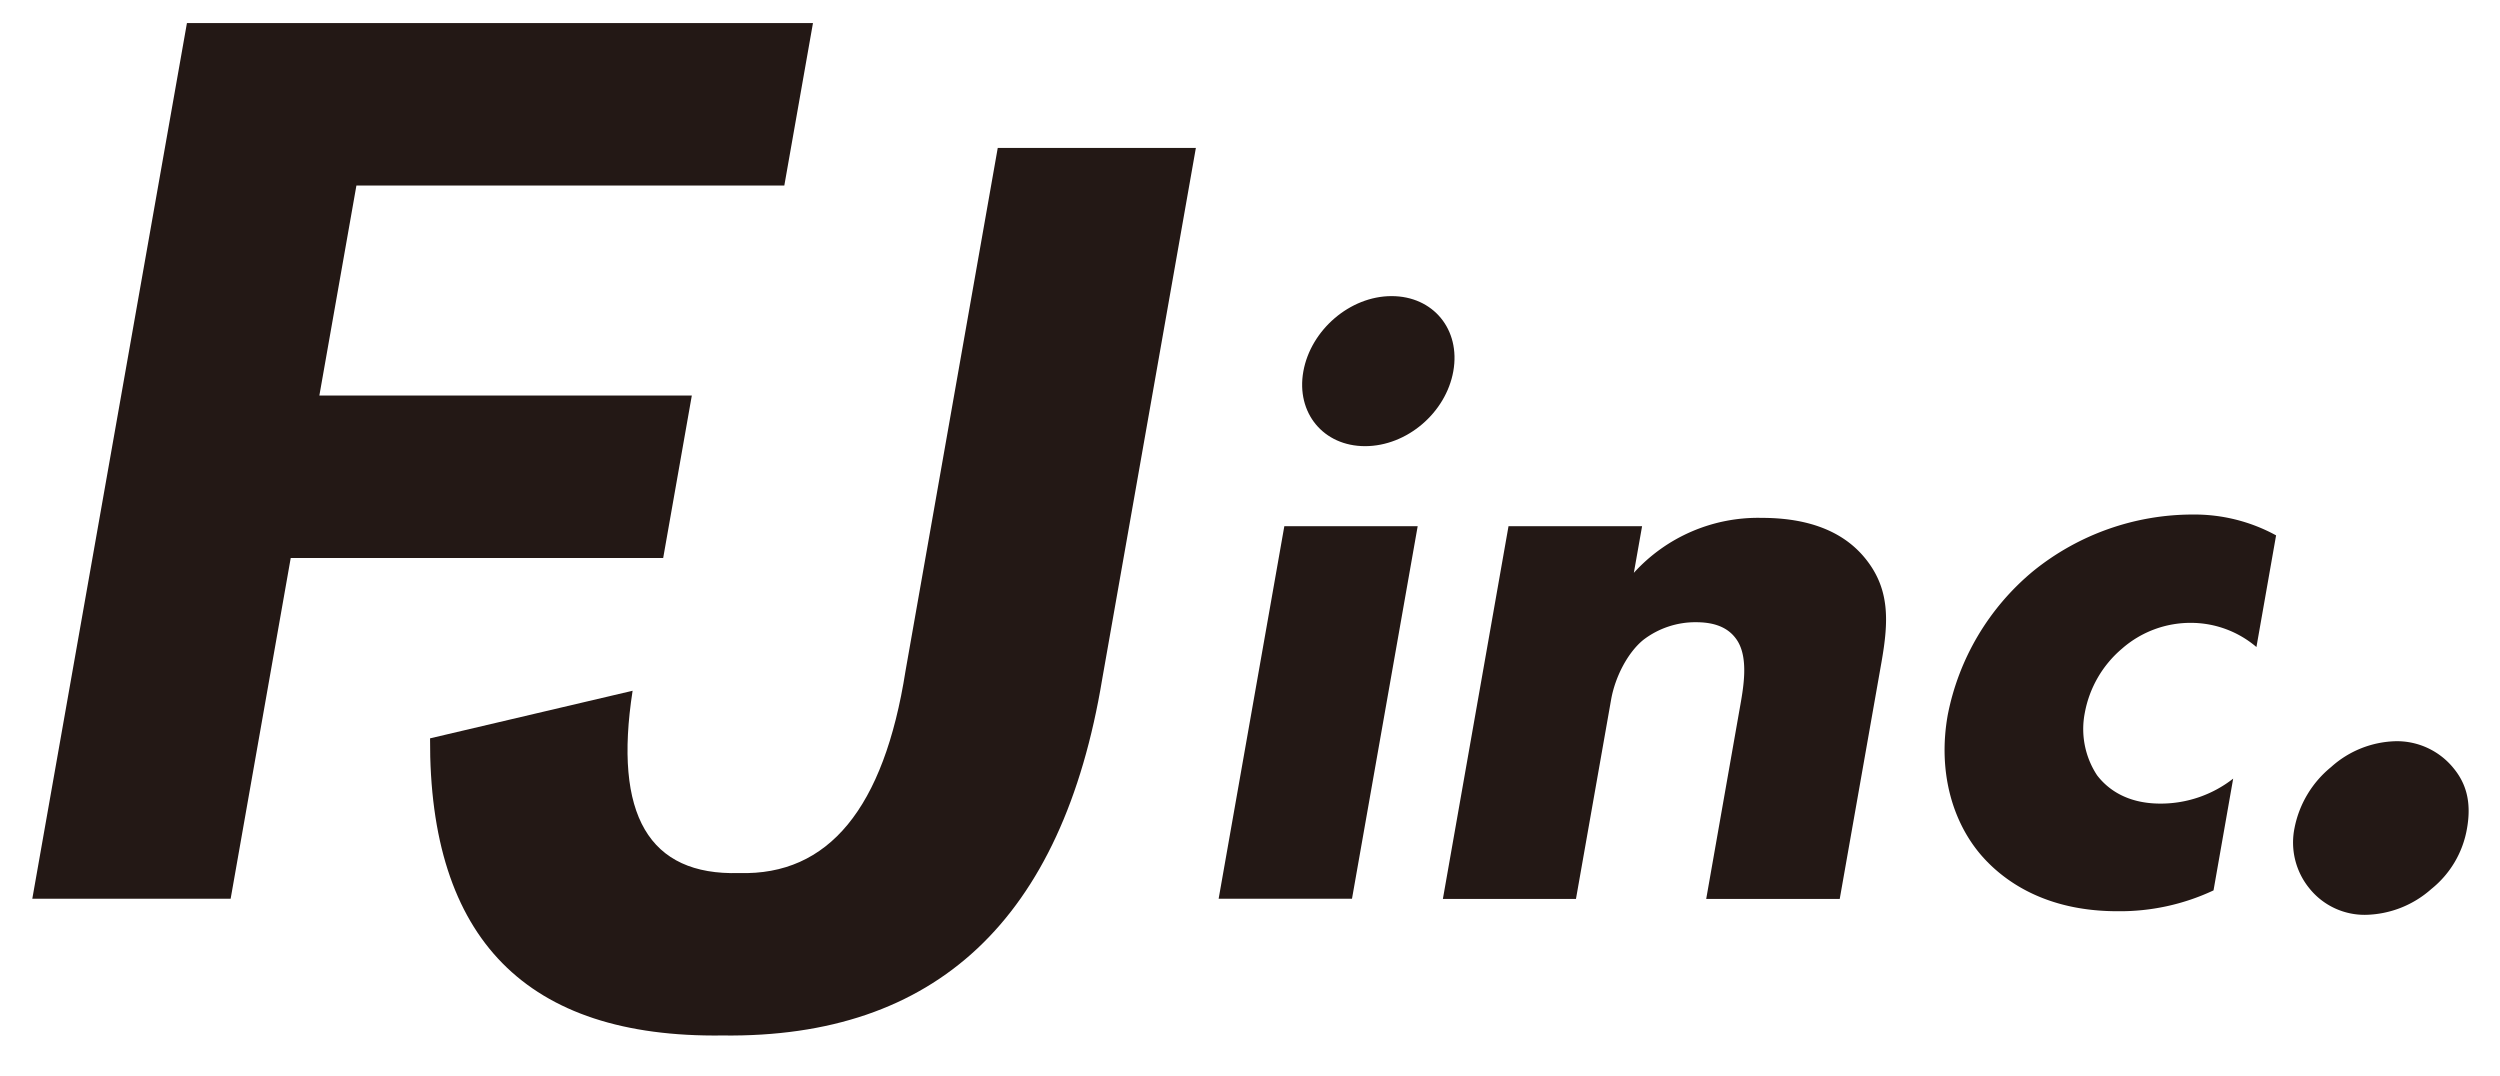 <svg xmlns="http://www.w3.org/2000/svg" viewBox="0 0 464.35 199.82"><path d="M263.32,97.74l-12.2,69.19H226.35l12.2-69.19ZM258.47,55c7.74,0,12.84,6.2,11.47,13.94s-8.65,13.93-16.39,13.93S240.71,76.69,242.08,69,250.73,55,258.47,55Z" style="fill:#231815"/><path d="M280.19,97.74H305l-1.53,8.66a31.13,31.13,0,0,1,23.78-10.21c7.12,0,14.41,1.7,19.12,7.43s4.43,11.76,3.1,19.35l-7.76,44H316.91l6.16-35c.71-4,1.93-10.06-.72-13.46-1.88-2.48-4.9-2.94-7.37-2.94a15.9,15.9,0,0,0-9.71,3.25c-2.89,2.32-5.23,6.81-6,11l-6.55,37.15H268Z" style="fill:#231815"/><path d="M411.14,165.38a40.86,40.86,0,0,1-17.87,3.87c-13.47,0-21.28-5.73-25.39-10.53-5.38-6.34-7.92-15.63-6.12-25.85a46.16,46.16,0,0,1,15.87-26.78,47.09,47.09,0,0,1,29.71-10.52,31.55,31.55,0,0,1,15.42,3.87l-3.65,20.74a18.75,18.75,0,0,0-12.06-4.49,19.29,19.29,0,0,0-12.92,4.8,20.49,20.49,0,0,0-6.9,11.92A15.62,15.62,0,0,0,389.51,144c1.89,2.47,5.43,5.26,11.77,5.26a21.83,21.83,0,0,0,13.51-4.64Z" style="fill:#231815"/><path d="M429,165.07a13.47,13.47,0,0,1-2.81-11.3,19.4,19.4,0,0,1,6.79-11.3,18.6,18.6,0,0,1,12.15-4.8,13.54,13.54,0,0,1,10.58,5c2.17,2.63,3.42,6,2.52,11.15a18.35,18.35,0,0,1-6.63,11.3,18.92,18.92,0,0,1-12.15,4.8A13.13,13.13,0,0,1,429,165.07Z" style="fill:#231815"/><path d="M145.68,34.46H66.2l-6.88,39H128.5l-5.32,30.18H54L42.84,166.93H6L34.72,4.29H151Z" style="fill:#231815"/><path d="M79.88,137.14l37.62-8.84q-5.37,34.6,19.79,33.86,24.89.74,30.9-37.54l17.13-97.14h36.8L204.73,126.1q-11.08,67-70.55,66.23Q79.58,193.05,79.88,137.14Z" style="fill:#231815"/></svg>
